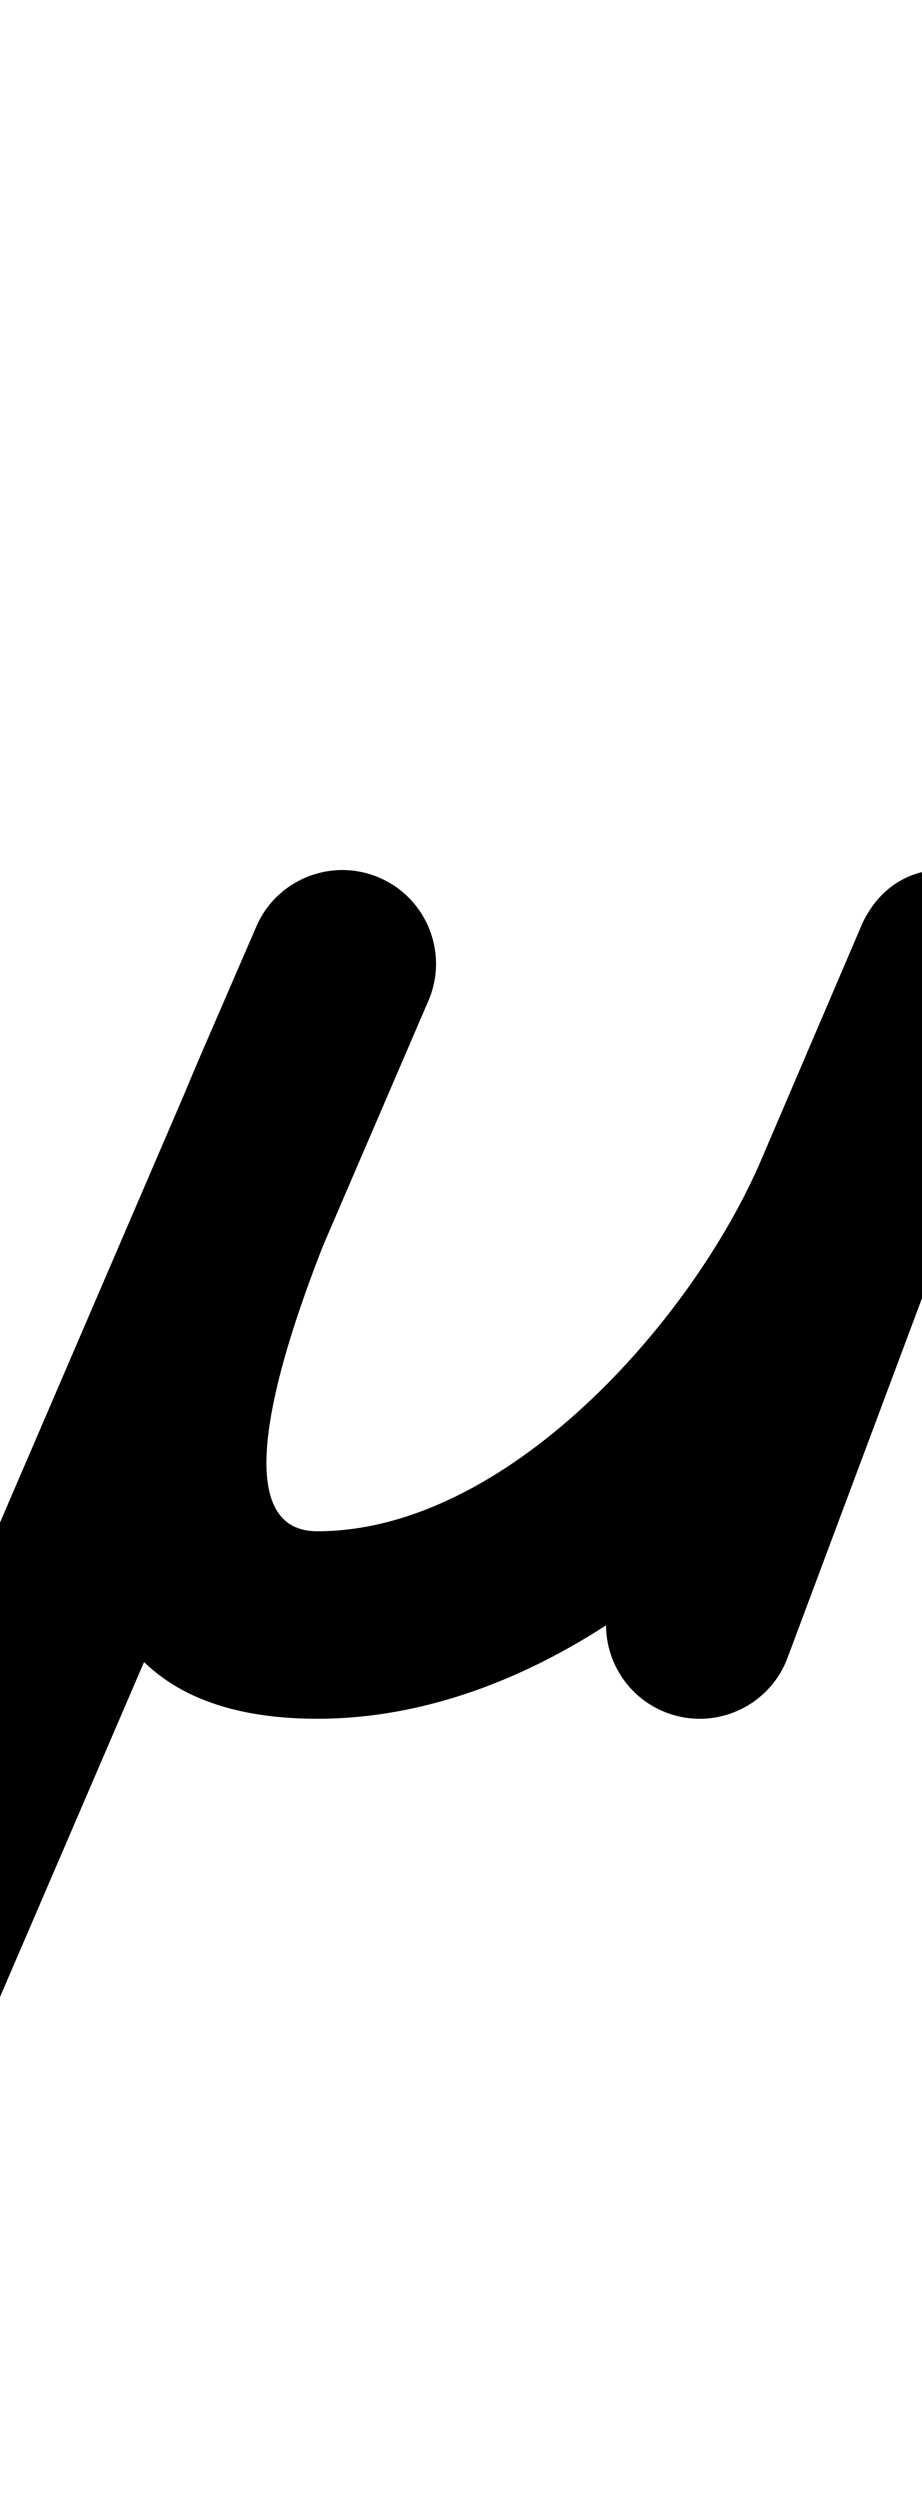 <?xml version="1.0" encoding="UTF-8"?>
<svg xmlns="http://www.w3.org/2000/svg" xmlns:inkscape="http://www.inkscape.org/namespaces/inkscape" xmlns:sodipodi="http://sodipodi.sourceforge.net/DTD/sodipodi-0.dtd" xmlns:svg="http://www.w3.org/2000/svg" version="1.1" viewBox="0 -350 369 1000">
    <sodipodi:namedview pagecolor="#ffffff" bordercolor="#666666" borderopacity="1.0" showgrid="true">
        <inkscape:grid id="grid№1" type="xygrid" dotted="false" enabled="true" visible="true" empspacing="10" />
        <sodipodi:guide id="baseline" position="0.00,350.00" orientation="0.00,1.00" />
    </sodipodi:namedview>
    <g id="glyph">
        <path d="M -67.553 605.82C -67.553 605.82 -67.553 605.82 -67.553 605.82C 12.109 420.66 91.771 235.5 171.433 50.34C 179.618 31.316 170.831 9.258 151.806 1.073C 132.782 -7.112 110.724 1.675 102.539 20.7C 102.539 20.7 102.539 20.7 102.539 20.7C 22.877 205.86 -56.785 391.02 -136.447 576.18C -144.632 595.204 -135.845 617.262 -116.82 625.447C -97.796 633.632 -75.738 624.845 -67.553 605.82ZM 151.905 1.11C 132.901 -7.122 110.822 1.61 102.59 20.615C 95.59 36.775 88.59 52.935 81.59 69.095C 48.166 146.255 -26.827 337.5 127 337.5C 234.155 337.5 333.362 237.081 373.452 143.808C 373.452 143.808 373.458 143.794 373.464 143.78C 373.47 143.766 373.476 143.752 373.476 143.752C 386.81 112.592 400.143 81.432 413.476 50.272C 423.083 27.821 409.962 9.411 392.3 2.333C 374.638 -4.745 352.434 -0.493 343.877 22.38C 310.895 110.54 277.913 198.7 244.931 286.86C 237.674 306.258 247.516 327.866 266.914 335.123C 286.312 342.38 307.92 332.538 315.177 313.14C 315.177 313.14 315.177 313.14 315.177 313.14C 348.159 224.98 381.141 136.82 414.123 48.66C 422.68 25.787 410.083 7.588 392.946 0.72C 375.809 -6.148 354.131 -1.684 344.524 20.768C 331.19 51.928 317.857 83.088 304.524 114.248C 304.524 114.248 304.53 114.234 304.536 114.22C 304.542 114.206 304.548 114.192 304.548 114.192C 276.82 178.702 202.558 262.5 127 262.5C 73.164 262.5 142.136 118.008 150.41 98.906C 157.41 82.745 164.41 66.586 171.41 50.425C 179.642 31.421 170.91 9.342 151.905 1.11Z" />
    </g>
</svg>
